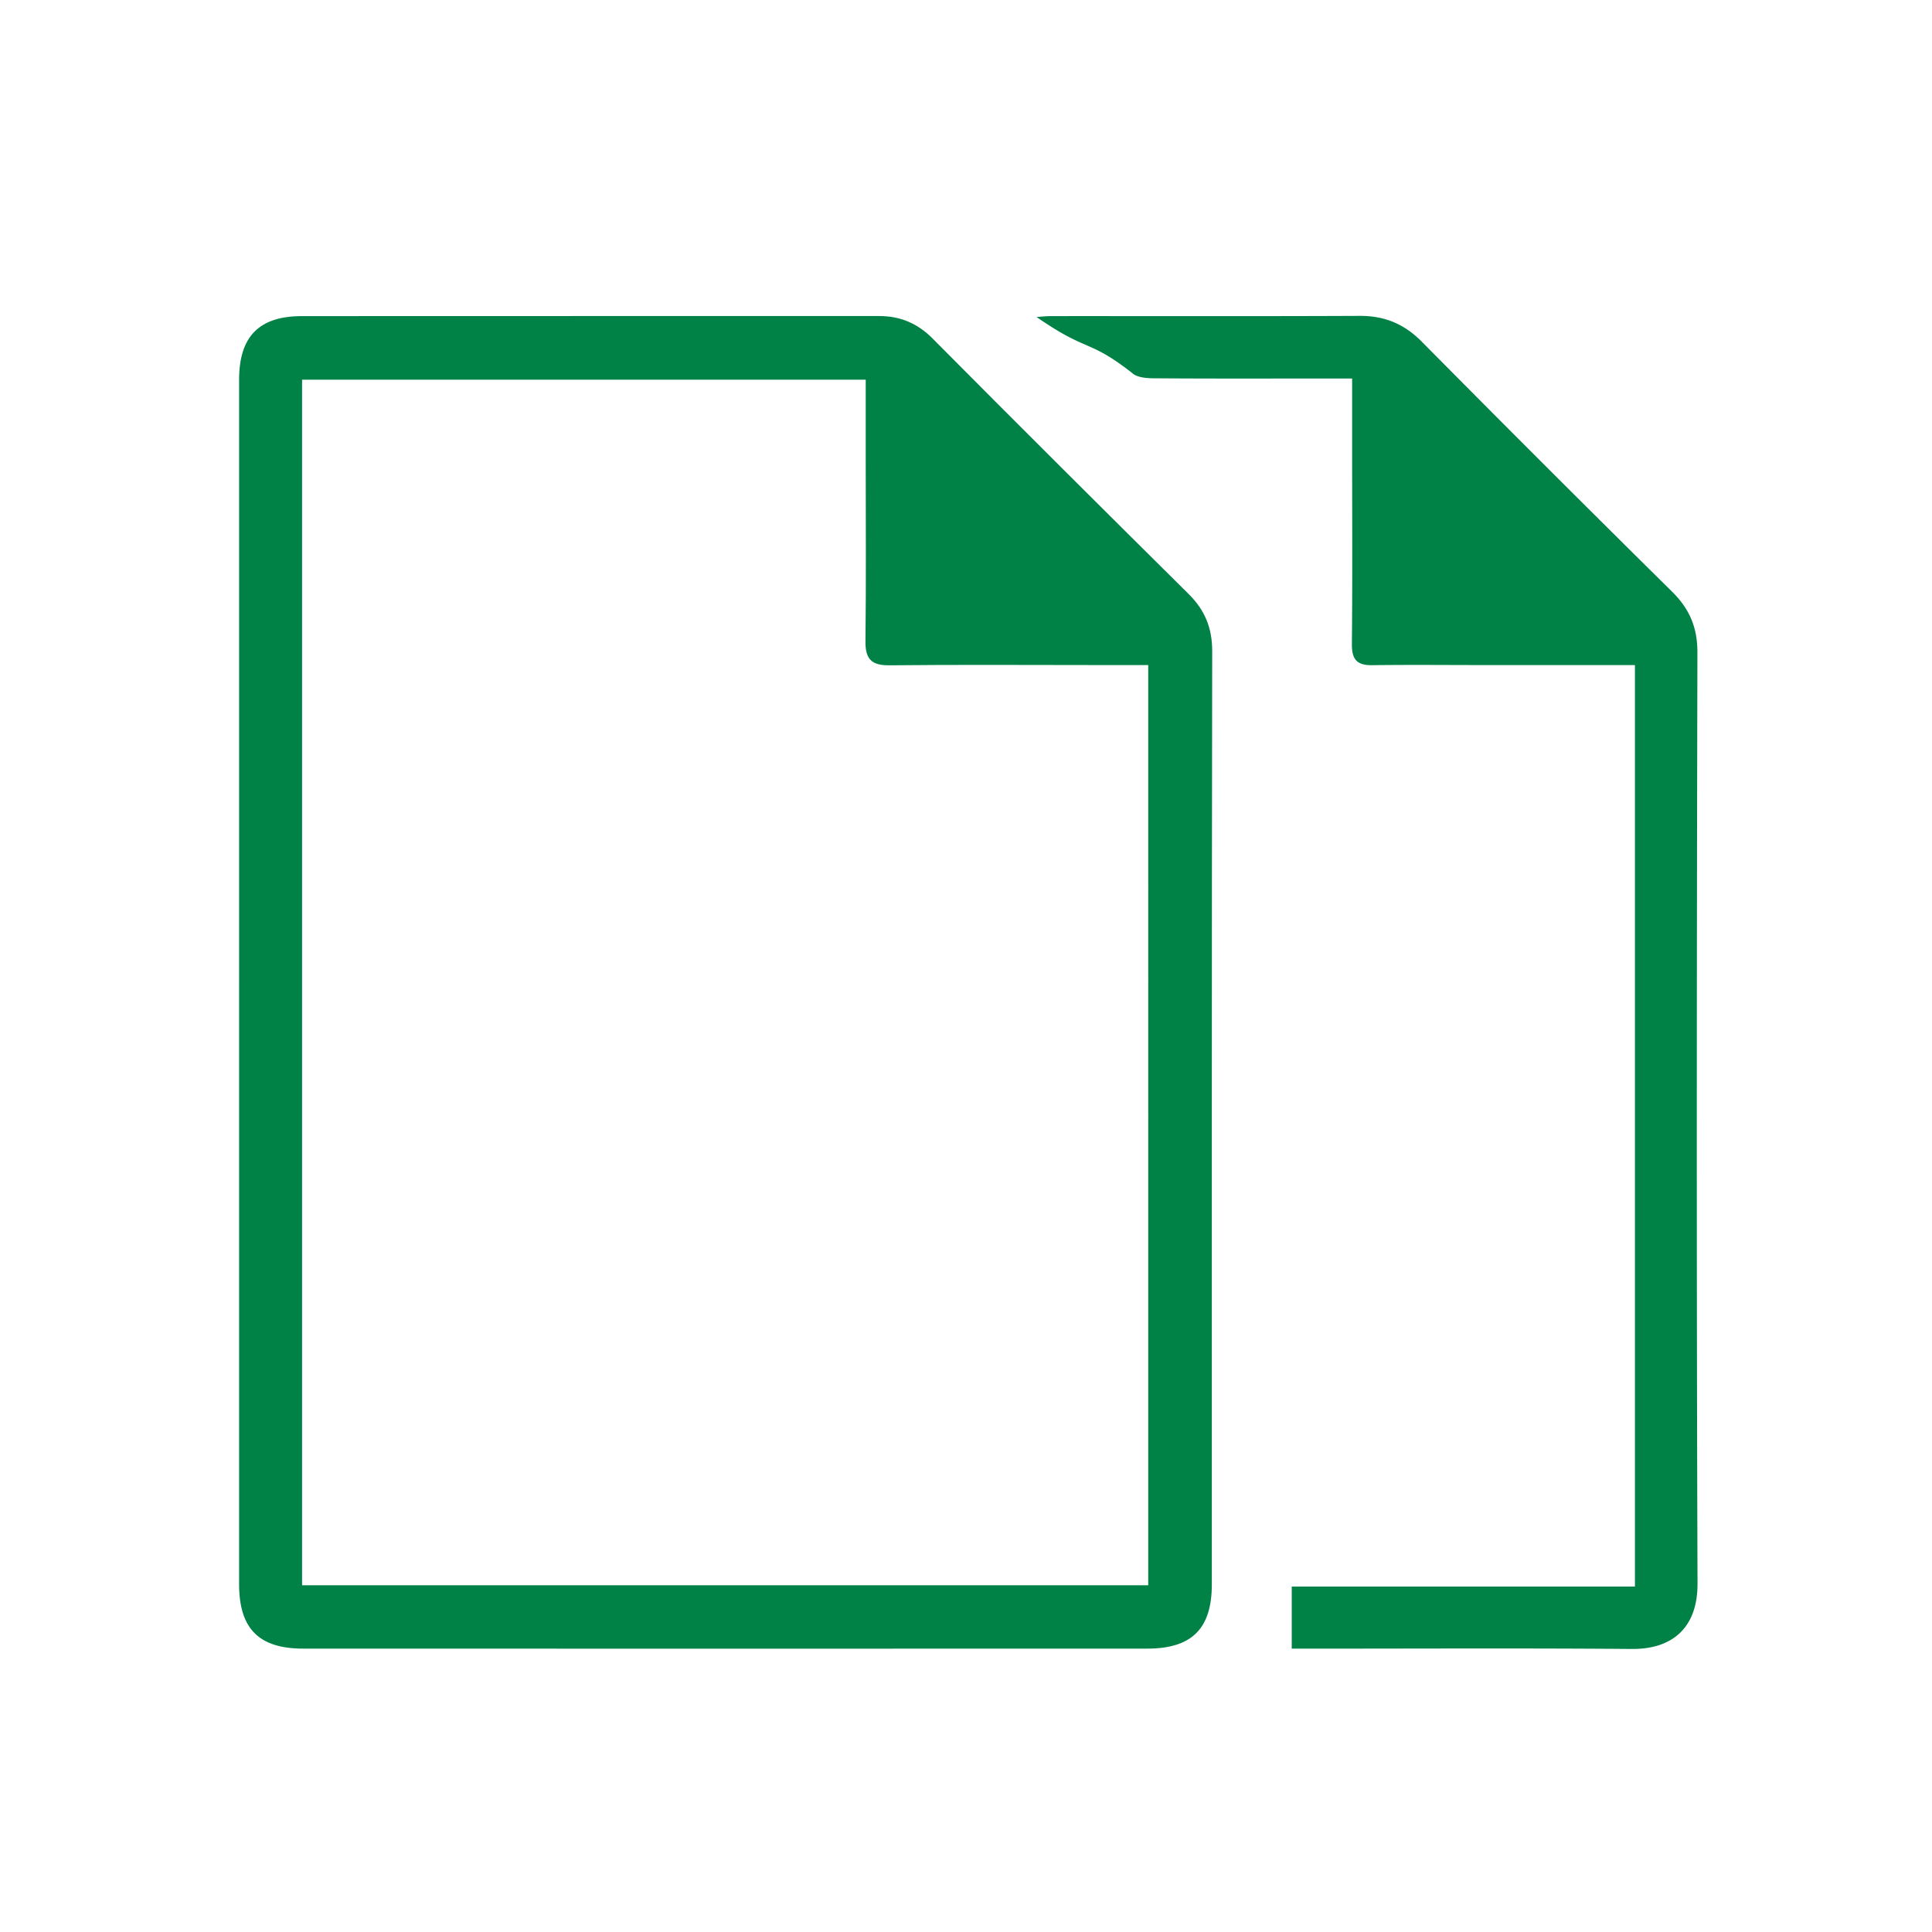 <svg width="50" height="50" viewBox="0 0 50 50" xmlns="http://www.w3.org/2000/svg"><title>wsk-icon-18</title><g fill="#008247" fill-rule="evenodd"><path d="M6.188 25.414V9.83c0-1.117.511-1.648 1.623-1.649 4.98-.004 9.961 0 14.94-.002.545 0 .99.186 1.383.58 2.201 2.217 4.415 4.421 6.634 6.62.417.416.604.875.604 1.476-.014 8.05-.01 16.1-.01 24.151 0 1.14-.515 1.66-1.669 1.66-7.283.003-14.566.003-21.848 0-1.149 0-1.657-.52-1.657-1.668V25.414M22.406 9.827H7.818v31.199h21.898V17.212H28.63c-1.643 0-3.966-.013-5.608.006-.465.006-.628-.157-.624-.619.019-1.552.007-3.105.007-4.658V9.827"/><path d="M42.313 17.212H38.46c-.983 0-1.965-.01-2.946.003-.39.006-.53-.144-.527-.539.016-1.695.006-3.39.006-5.087V9.796h-.878c-1.428 0-2.856.005-4.284-.006-.183-.002-.427-.028-.54-.144-1.13-.88-1.13-.517-2.464-1.441.082-.006.23-.024.38-.024 2.658-.002 5.319.006 7.979-.006.646-.003 1.154.206 1.615.673a780.112 780.112 0 0 0 6.478 6.47c.447.444.65.92.65 1.564-.018 8.032-.025 16.065.003 24.096.005 1.168-.671 1.705-1.7 1.697-2.767-.022-5.534-.008-8.3-.008h-.502V41.06h8.882V17.212z"/></g></svg>